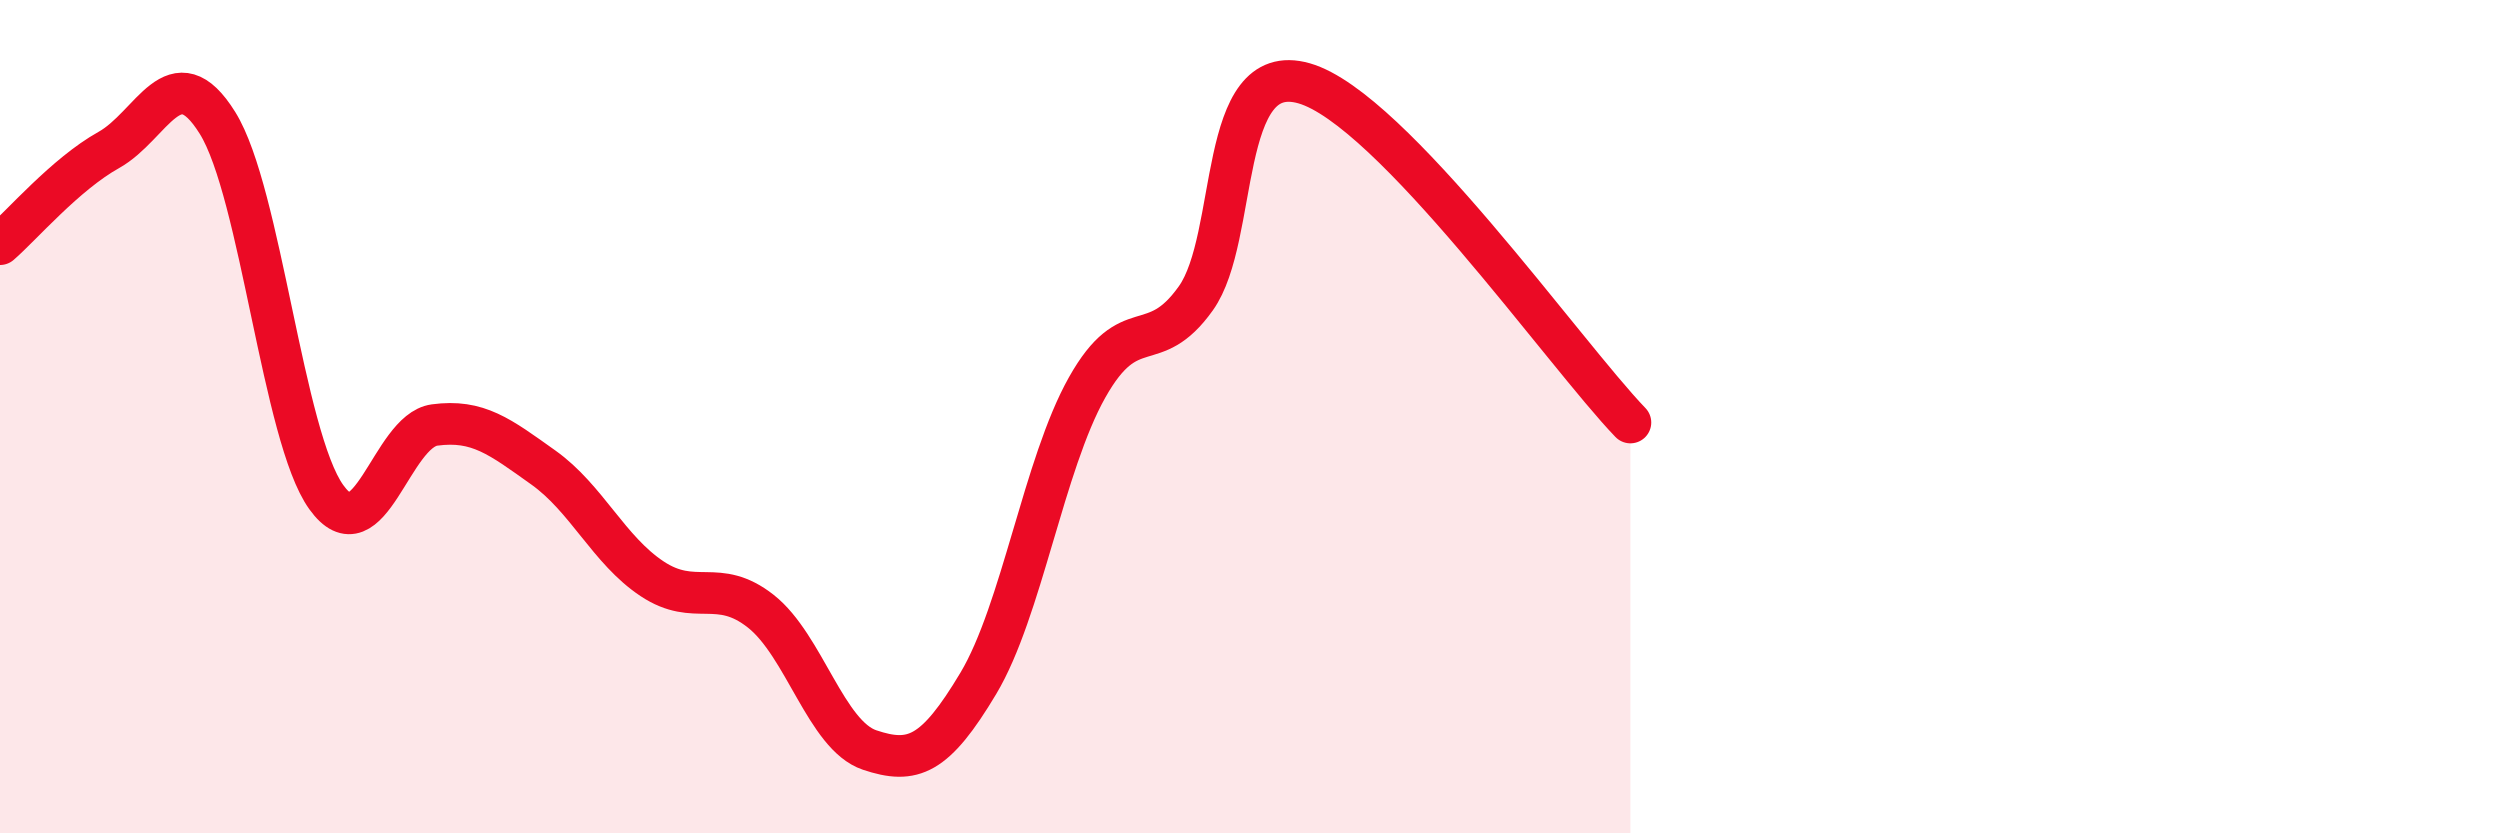 
    <svg width="60" height="20" viewBox="0 0 60 20" xmlns="http://www.w3.org/2000/svg">
      <path
        d="M 0,5.86 C 0.52,5.41 1.57,4.18 2.61,3.6 C 3.65,3.02 4.18,1.28 5.22,2.95 C 6.26,4.62 6.79,10.48 7.83,11.93 C 8.87,13.38 9.39,10.34 10.43,10.2 C 11.47,10.06 12,10.48 13.04,11.22 C 14.08,11.96 14.61,13.2 15.65,13.89 C 16.69,14.58 17.22,13.85 18.26,14.67 C 19.3,15.49 19.83,17.65 20.87,18 C 21.91,18.35 22.44,18.14 23.48,16.4 C 24.52,14.66 25.05,11.15 26.09,9.3 C 27.13,7.45 27.66,8.62 28.7,7.16 C 29.74,5.7 29.21,1.4 31.3,2 C 33.39,2.6 37.56,8.51 39.13,10.14L39.13 20L0 20Z"
        fill="#EB0A25"
        opacity="0.1"
        stroke-linecap="round"
        stroke-linejoin="round"
      />
      <path
        d="M 0,5.86 C 0.52,5.41 1.57,4.18 2.61,3.6 C 3.65,3.02 4.18,1.28 5.22,2.95 C 6.26,4.62 6.79,10.48 7.83,11.93 C 8.87,13.38 9.39,10.34 10.43,10.2 C 11.47,10.06 12,10.48 13.04,11.22 C 14.08,11.96 14.61,13.2 15.65,13.89 C 16.69,14.58 17.22,13.85 18.26,14.67 C 19.3,15.49 19.83,17.65 20.87,18 C 21.91,18.35 22.44,18.14 23.48,16.4 C 24.52,14.66 25.05,11.15 26.09,9.3 C 27.13,7.45 27.66,8.62 28.7,7.16 C 29.74,5.7 29.21,1.4 31.3,2 C 33.39,2.6 37.56,8.51 39.13,10.14"
        stroke="#EB0A25"
        stroke-width="1"
        fill="none"
        stroke-linecap="round"
        stroke-linejoin="round"
      />
    </svg>
  